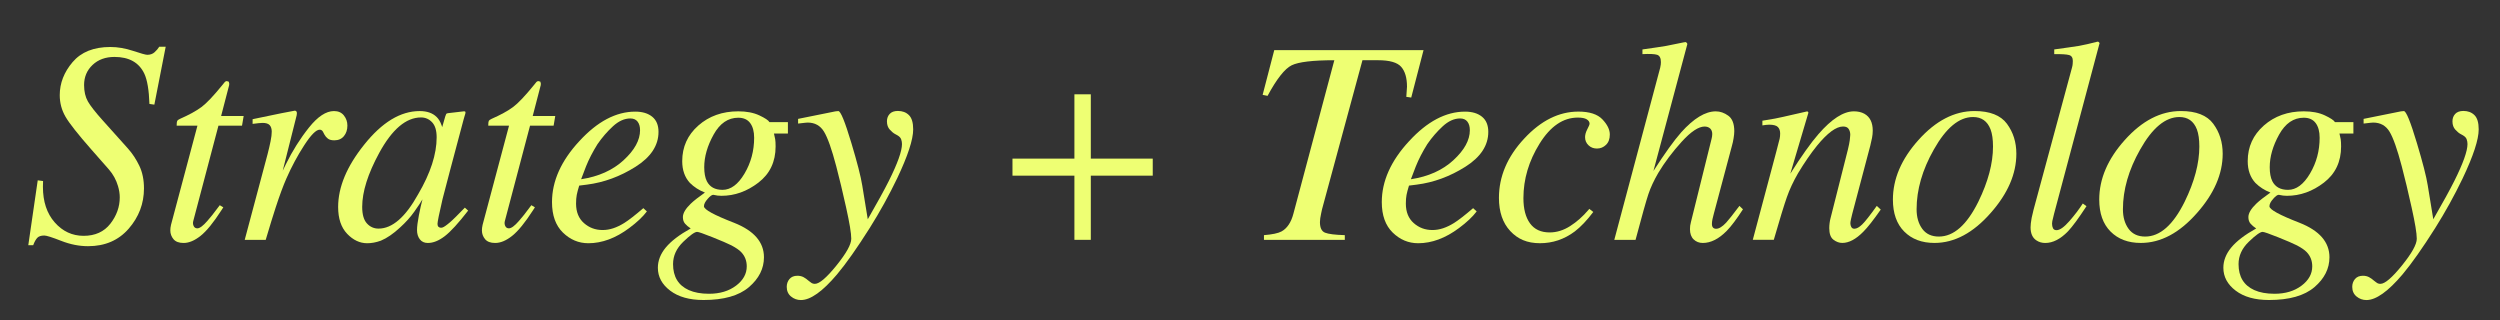 <?xml version="1.0" encoding="UTF-8"?> <svg xmlns="http://www.w3.org/2000/svg" id="a" width="1599.27" height="204.85" viewBox="0 0 1599.27 204.85"><rect x="0" y="0" width="1599.27" height="204.85" fill="#333333" stroke="none"/><path d="M24.14,115.36l3.41.45c-.06,2.12-.09,3.36-.09,3.72,0,9.45,2.52,17.03,7.56,22.75,5.04,5.72,11.21,8.58,18.5,8.58s13.03-2.57,17.05-7.72c4.02-5.15,6.04-10.78,6.04-16.89,0-2.3-.38-4.72-1.14-7.27-1.17-3.94-3.09-7.45-5.77-10.54l-11.19-12.72c-8.63-9.81-14.17-16.83-16.62-21.07-2.45-4.24-3.67-8.84-3.67-13.8,0-7.63,2.74-14.67,8.22-21.12,5.48-6.45,13.53-9.67,24.14-9.67,4.72,0,9.59.83,14.61,2.5,5.01,1.67,8.02,2.5,9.01,2.5,1.92,0,3.5-.56,4.72-1.68,1.22-1.12,2.21-2.28,2.97-3.5h4.11l-7.26,37.06-3.15-.45c-.29-8.81-1.37-15.24-3.23-19.29-3.38-7.18-9.75-10.78-19.11-10.78-5.76,0-10.44,1.71-14.05,5.13-3.61,3.42-5.41,7.71-5.41,12.85,0,4.17.82,7.68,2.45,10.52,1.63,2.84,4.75,6.83,9.36,11.97l16.18,18.05c2.92,3.26,5.36,6.97,7.35,11.11,1.98,4.14,2.97,8.96,2.97,14.47,0,9.69-3.25,18.27-9.75,25.75-6.5,7.48-15.17,11.22-26.02,11.22-5.66,0-11.38-1.13-17.19-3.41-5.8-2.27-9.4-3.41-10.8-3.41-2.1,0-3.62.51-4.55,1.54-.93,1.03-1.78,2.57-2.54,4.63h-3.15l6.04-41.51Z" fill="#eeff73" stroke-width="0"></path><path d="M109.05,145.75c.06-.64.17-1.29.35-1.95l16.9-63.39h-13.29c0-1.63.12-2.67.35-3.09.24-.43.82-.85,1.76-1.28,5.92-2.61,10.51-5.14,13.77-7.57s7.7-7.11,13.33-14.04l1.4-1.73c.17-.24.39-.44.66-.59.26-.15.54-.23.83-.23.58.12.99.24,1.22.36.17.42.28.8.31,1.14.03.33.01.68-.04,1.04l-5.15,19.8h14.42l-1.05,6.19h-15.08l-16.12,61.03c-.29,1.09-.21,2.13.26,3.13.47,1,1.25,1.5,2.36,1.5,1.52,0,3.65-1.57,6.39-4.72,1.58-1.69,4.23-5.05,7.96-10.08l2.27,1.36-1.23,1.91c-5.02,7.81-9.45,13.25-13.27,16.3-3.83,3.06-7.46,4.59-10.91,4.59-2.98,0-5.14-.82-6.48-2.45-1.34-1.63-2.01-3.48-2.01-5.54,0-.48.03-1.04.09-1.68Z" fill="#eeff73" stroke-width="0"></path><path d="M189.62,71.27c.2.33.31.71.31,1.14-.05.62-.11,1.08-.16,1.39l-8.91,35.42,2.03-4.2c4.2-8.54,9.1-16.33,14.73-23.39,5.62-7.06,10.97-10.58,16.04-10.58,2.74,0,4.85.94,6.34,2.82,1.49,1.88,2.23,4.03,2.23,6.45,0,2.72-.74,4.98-2.23,6.77-1.48,1.79-3.53,2.68-6.15,2.68-1.8,0-3.17-.36-4.1-1.09s-1.66-1.57-2.18-2.54l-1.05-2c-.23-.36-.51-.65-.83-.86-.32-.21-.71-.32-1.18-.32-2.28,0-5.56,3.3-9.85,9.9-4.29,6.6-8.13,13.75-11.51,21.44-2.04,4.66-4.32,10.84-6.83,18.53-1.59,4.84-3.7,11.72-6.35,20.62h-13.43l14.58-54.67c.82-3.15,1.47-5.96,1.97-8.45.5-2.48.74-4.51.74-6.08,0-1.82-.44-3.21-1.31-4.18-.87-.97-2.39-1.45-4.55-1.45-.7,0-1.57.06-2.62.18-1.05.12-2.3.27-3.76.45v-3l3.5-.73c4.55-.97,9.52-2,14.92-3.09,5.39-1.09,8.24-1.63,8.53-1.63.52,0,.89.17,1.09.5Z" fill="#eeff73" stroke-width="0"></path><path d="M279.26,74.77c1.36,1.33,2.42,3.09,3.18,5.27l.44,1.27,1.96-6.85c.24-.78.45-1.31.62-1.58.18-.27.59-.44,1.25-.5l10.08-1.17c.54,0,.85.11.93.32.09.21.07.59-.04,1.14-.25.79-.44,1.41-.56,1.86-.13.45-.31,1.11-.56,1.95l-8.65,32.5c-1.88,7.08-3.48,13.19-4.8,18.34-2.16,9.29-3.24,14.6-3.24,15.93,0,.85.22,1.46.66,1.86s.98.59,1.62.59c.52,0,1.11-.18,1.75-.54s1.42-.91,2.34-1.63l1.56-1.27c.49-.42,1.04-.92,1.66-1.5.61-.57,1.35-1.29,2.21-2.13l5.71-5.81,2.1,1.91c-6.23,8.05-11.23,13.52-15.01,16.39-3.77,2.88-7.37,4.31-10.78,4.31-2.22,0-3.92-.79-5.12-2.36-1.2-1.57-1.79-3.53-1.79-5.89,0-2.17.39-5.3,1.18-9.38s1.56-7.51,2.32-10.28c-1.05,1.82-2.81,4.47-5.28,7.95-2.47,3.49-5.52,6.86-9.13,10.13-4.25,3.94-8.32,6.73-12.22,8.36-3.03,1.09-5.94,1.64-8.73,1.64-4.72,0-8.99-2.02-12.84-6.04-3.84-4.03-5.76-9.74-5.76-17.14,0-12.73,5.54-26,16.62-39.82,11.43-14.36,23.28-21.55,35.54-21.55,4.66,0,8.25,1.24,10.79,3.73ZM276.42,78.22c-1.94-2.06-4.3-3.09-7.07-3.09-9.6,0-18.53,7.58-26.78,22.73-7.25,13.34-10.87,24.83-10.87,34.47,0,4.85,1,8.38,3.01,10.59,2.01,2.21,4.49,3.32,7.46,3.32,8.78,0,17.25-7.37,25.39-22.1,7.84-13.4,11.77-25.49,11.77-36.29,0-4.36-.97-7.58-2.92-9.64Z" fill="#eeff73" stroke-width="0"></path><path d="M308.38,145.75c.06-.64.17-1.29.35-1.95l16.9-63.39h-13.29c0-1.63.12-2.67.35-3.09.24-.43.82-.85,1.76-1.28,5.92-2.61,10.51-5.14,13.77-7.57s7.7-7.11,13.33-14.04l1.4-1.73c.17-.24.39-.44.66-.59.26-.15.54-.23.83-.23.58.12.99.24,1.22.36.17.42.28.8.31,1.14.03.33.01.68-.04,1.04l-5.15,19.8h14.42l-1.05,6.19h-15.08l-16.12,61.03c-.29,1.09-.21,2.13.26,3.13.47,1,1.25,1.5,2.36,1.5,1.52,0,3.65-1.57,6.39-4.72,1.58-1.69,4.23-5.05,7.96-10.08l2.27,1.36-1.23,1.91c-5.02,7.81-9.45,13.25-13.27,16.3-3.83,3.06-7.46,4.59-10.91,4.59-2.98,0-5.14-.82-6.48-2.45-1.34-1.63-2.01-3.48-2.01-5.54,0-.48.03-1.04.09-1.68Z" fill="#eeff73" stroke-width="0"></path><path d="M370.62,90.28c11.54-12.58,23.47-18.87,35.77-18.87,4.55,0,8.16,1.09,10.84,3.26,2.68,2.18,4.02,5.41,4.02,9.7,0,8.7-4.91,16.15-14.74,22.35-9.83,6.19-20.16,9.99-31,11.38l-4.99.63c-.76,2.48-1.28,4.47-1.57,5.95-.29,1.48-.44,3.35-.44,5.58,0,5.33,1.68,9.48,5.03,12.44,3.35,2.97,7.33,4.45,11.94,4.45s9.01-1.51,13.91-4.54c2.8-1.76,6.85-4.9,12.16-9.45l2.27,2.09c-2.62,3.45-6.38,6.99-11.28,10.63-8.69,6.48-17.4,9.72-26.15,9.72-6.18,0-11.6-2.27-16.27-6.8-4.67-4.54-7-11.04-7-19.51,0-13.43,5.83-26.43,17.49-39.01ZM398.95,102.45c7-6.43,10.5-12.82,10.5-19.16,0-2.3-.53-4.12-1.57-5.48-1.05-1.36-2.59-2.04-4.64-2.04-3.79,0-7.51,1.68-11.15,5.03-3.64,3.35-6.92,7.14-9.84,11.37-3.09,4.95-5.54,9.7-7.35,14.23-.99,2.42-2.04,5.17-3.15,8.25,11.14-1.69,20.2-5.75,27.2-12.19Z" fill="#eeff73" stroke-width="0"></path><path d="M425.88,158.37c3.35-4.09,8.67-8.16,15.96-12.22-1.46-.97-2.65-1.98-3.59-3.04-.93-1.06-1.4-2.47-1.4-4.22,0-2.48,1.66-5.33,4.99-8.54,1.87-1.82,4.9-4.21,9.1-7.17-3.73-1.45-6.94-3.51-9.62-6.18-3.27-3.57-4.9-8.2-4.9-13.9,0-9.14,3.44-16.74,10.32-22.8,6.88-6.05,15.39-9.08,25.54-9.08,5.3,0,9.79.86,13.47,2.59,3.67,1.73,5.83,3.17,6.47,4.31h11.81v7.31h-8.92c.35,1.33.61,2.54.79,3.63.17,1.09.26,2.63.26,4.63,0,9.8-3.66,17.51-10.98,23.13-7.32,5.63-15.2,8.44-23.66,8.44-.88,0-1.69-.04-2.45-.14s-1.69-.26-2.8-.5c-.88,0-2.07.88-3.59,2.63-1.57,1.76-2.36,3.33-2.36,4.72,0,2.06,6.41,5.57,19.24,10.54,12.77,5.03,19.15,12.38,19.15,22.07,0,7.27-3.21,13.64-9.62,19.12-6.41,5.48-16.09,8.22-29.04,8.22-8.98,0-16.09-2-21.34-5.99s-7.87-8.87-7.87-14.62c0-4.54,1.67-8.85,5.03-12.94ZM470.83,182.76c4.58-3.45,6.87-7.57,6.87-12.35,0-3.63-1.2-6.69-3.59-9.17-1.28-1.33-3.35-2.76-6.21-4.27-2.39-1.21-6.43-2.95-12.11-5.22-5.68-2.27-8.96-3.41-9.84-3.41-1.52,0-4.46,2.1-8.83,6.31-4.37,4.21-6.56,8.98-6.56,14.3,0,8.05,3.35,13.59,10.06,16.62,3.5,1.57,7.81,2.36,12.94,2.36,6.94,0,12.7-1.73,17.27-5.18ZM452.16,115.91c1.87,3.69,5.22,5.54,10.06,5.54,5.25,0,9.93-3.46,14.04-10.4,4.11-6.93,6.17-14.58,6.17-22.93,0-4-.85-7.13-2.54-9.4-1.69-2.27-4.23-3.41-7.61-3.41-6.53,0-11.79,3.6-15.79,10.81-3.99,7.21-5.99,14.14-5.99,20.8,0,3.75.55,6.75,1.66,8.99Z" fill="#eeff73" stroke-width="0"></path><path d="M505.04,178.49c1.17-1.39,2.86-2.09,5.07-2.09,1.46,0,2.74.29,3.85.86,1.11.58,2.27,1.41,3.5,2.5l1.22.91c.35.3.74.53,1.18.68.44.15.92.23,1.44.23,2.86,0,7.45-3.91,13.77-11.74,6.33-7.83,9.49-13.53,9.49-17.09s-1.09-10.03-3.28-19.95c-2.19-9.91-4.3-18.74-6.34-26.47-2.86-10.88-5.47-18.25-7.83-22.12s-5.85-5.8-10.45-5.8c-.35,0-.95.04-1.79.14-.85.09-2.29.26-4.33.5v-3l23.87-4.81,1.83-.18c1.46-.18,4.25,6.63,8.39,20.44,3.73,12.41,6.05,21.45,6.95,27.1l3.54,21.67c6.13-10.67,10.62-18.85,13.48-24.55,5.6-11.22,8.4-19.07,8.4-23.55,0-1.03-.17-2.04-.52-3.05-.35-1-1.17-1.86-2.45-2.59l-1.49-.82c-.93-.48-2.03-1.39-3.28-2.73-1.25-1.33-1.88-3.12-1.88-5.37,0-1.88.58-3.46,1.75-4.73,1.17-1.27,2.92-1.91,5.25-1.91,2.91,0,5.28.89,7.08,2.68,1.81,1.79,2.71,4.83,2.71,9.13,0,6.48-3.41,16.9-10.23,31.26-5.25,10.94-11.11,21.54-17.58,31.82-8.1,12.82-15.07,22.71-20.9,29.66-9.27,10.95-16.97,16.42-23.09,16.42-2.39,0-4.5-.76-6.34-2.27-1.84-1.51-2.75-3.57-2.75-6.18,0-1.94.58-3.6,1.75-5Z" fill="#eeff73" stroke-width="0"></path><path d="M647.69,112.37v-10.9h39.62v-41.14h10.49v41.14h39.62v10.9h-39.62v41.05h-10.49v-41.05h-39.62Z" fill="#eeff73" stroke-width="0"></path><path d="M808.6,150.42c5.3-.42,9.04-1.21,11.19-2.36,3.61-2,6.15-5.78,7.61-11.35l26.18-98.18c-13.74,0-22.83,1.08-27.25,3.22-4.42,2.15-9.58,8.67-15.46,19.57l-3.15-.64,7.43-28.61h95.5l-7.87,30.33-3.15-.45.44-6.45c0-5.69-1.24-9.94-3.73-12.76-2.48-2.82-7.41-4.22-14.77-4.22h-9.99l-25.1,92.55c-.58,2-1.02,3.79-1.31,5.36-.52,2.36-.79,4.24-.79,5.63,0,3.63,1.08,5.89,3.23,6.77,2.16.88,6.38,1.41,12.68,1.59v3h-51.72v-3Z" fill="#eeff73" stroke-width="0"></path><path d="M901.44,90.28c11.54-12.58,23.47-18.87,35.77-18.87,4.55,0,8.16,1.09,10.84,3.26,2.68,2.18,4.02,5.41,4.02,9.7,0,8.7-4.91,16.15-14.74,22.35-9.83,6.19-20.16,9.99-31,11.38l-4.99.63c-.76,2.48-1.28,4.47-1.57,5.95-.29,1.48-.44,3.35-.44,5.58,0,5.33,1.68,9.48,5.03,12.44,3.35,2.97,7.33,4.45,11.94,4.45s9.01-1.51,13.91-4.54c2.8-1.76,6.85-4.9,12.16-9.45l2.27,2.09c-2.62,3.45-6.38,6.99-11.28,10.63-8.69,6.48-17.4,9.72-26.15,9.72-6.18,0-11.6-2.27-16.27-6.8-4.67-4.54-7-11.04-7-19.51,0-13.43,5.83-26.43,17.49-39.01ZM929.77,102.45c7-6.43,10.5-12.82,10.5-19.16,0-2.3-.53-4.12-1.57-5.48-1.05-1.36-2.59-2.04-4.64-2.04-3.79,0-7.51,1.68-11.15,5.03-3.64,3.35-6.92,7.14-9.84,11.37-3.09,4.95-5.54,9.7-7.35,14.23-.99,2.42-2.04,5.17-3.15,8.25,11.14-1.69,20.2-5.75,27.2-12.19Z" fill="#eeff73" stroke-width="0"></path><path d="M1025.09,76.38c3.15,3.32,4.72,6.54,4.72,9.68,0,2.83-.82,5.04-2.45,6.61-1.63,1.57-3.56,2.35-5.77,2.35s-3.97-.7-5.42-2.09c-1.46-1.39-2.19-3.12-2.19-5.18,0-1.57.48-3.27,1.44-5.09s1.44-3,1.44-3.54c0-1.09-.6-2.01-1.79-2.77-1.2-.76-3.1-1.13-5.73-1.13-9.39,0-17.54,5.55-24.44,16.64s-10.36,22.73-10.36,34.92c0,6.85,1.4,12.22,4.2,16.09,2.8,3.88,7,5.82,12.59,5.82,4.49,0,8.85-1.35,13.07-4.04,4.23-2.69,8.12-6.13,11.68-10.31l.61-.73,2.54,2c-4.08,5.39-8.02,9.54-11.81,12.44-6.71,5.03-14.14,7.54-22.3,7.54s-14.14-2.59-18.98-7.77c-4.84-5.18-7.26-12.25-7.26-21.21,0-13.74,5.39-26.4,16.18-37.96,10.67-11.5,22.21-17.26,34.63-17.26,7.11,0,12.24,1.66,15.39,4.98Z" fill="#eeff73" stroke-width="0"></path><path d="M1050.69,31.63c3.77-.54,6.81-.98,9.14-1.32,2.33-.33,4.34-.65,6.05-.95,6.94-1.39,10.68-2.15,11.21-2.27.53-.12.94-.18,1.24-.18.71.36,1.06.82,1.06,1.36l-21.67,81.1c7.24-11.26,13.15-19.5,17.75-24.7,8.04-8.96,15.42-13.44,22.14-13.44,2.76,0,5.42.92,7.98,2.77,2.56,1.85,3.85,5.16,3.85,9.95,0,1.15-.15,2.63-.44,4.45-.29,1.82-.64,3.42-1.05,4.81l-11.6,43.5c-.35,1.21-.64,2.38-.87,3.5-.23,1.12-.35,2.13-.35,3.04,0,1.03.23,1.8.7,2.32.47.52,1.14.77,2.01.77,1.81,0,3.94-1.3,6.39-3.91,1.52-1.63,4.34-5.21,8.49-10.72l2.27,2.18c-4.08,6.3-7.54,10.9-10.4,13.81-5.07,5.15-10.16,7.72-15.29,7.72-2.33,0-4.28-.76-5.85-2.27-1.57-1.51-2.36-3.69-2.36-6.54,0-.79.04-1.53.13-2.23.09-.7.25-1.47.48-2.32l13.2-53.22c.12-.48.22-.98.31-1.5.09-.51.13-1.04.13-1.59,0-1.51-.44-2.69-1.31-3.54-.93-.85-2.12-1.27-3.57-1.27-3.88,0-8.78,3.26-14.7,9.76-5.91,6.51-10.9,13.16-14.96,19.94-2.78,4.78-4.88,9.29-6.3,13.53-1.42,4.24-4.16,13.99-8.22,29.25h-13.6l29.38-110.17c.17-.79.29-1.45.35-2,.06-.54.09-1.06.09-1.54,0-2.6-.82-4.16-2.45-4.68-1.63-.51-4.75-.65-9.36-.41v-3Z" fill="#eeff73" stroke-width="0"></path><path d="M1121.27,153.42l14.97-56.13c1.28-4.75,2.03-7.62,2.23-8.63.2-1,.31-2.08.31-3.24,0-1.77-.48-3.15-1.44-4.15-.96-1-2.84-1.51-5.64-1.51-.7,0-1.39.05-2.06.14-.67.09-1.41.2-2.23.32v-3c3.76-.6,6.44-1.06,8.04-1.36,1.59-.3,3.32-.67,5.17-1.09l15.55-3.54c.35.24.58.51.7.82l-11.59,39.05c7.16-11.32,13.15-19.74,17.96-25.25,8.45-9.75,16.03-14.62,22.72-14.62,2.58,0,4.81.51,6.69,1.54,3.57,2,5.36,5.6,5.36,10.81,0,1.45-.15,2.97-.44,4.54-.29,1.58-.67,3.27-1.14,5.09l-11.51,43.5c-.23.91-.5,2.01-.79,3.31-.29,1.3-.44,2.23-.44,2.77,0,.91.2,1.73.61,2.45.41.73,1.06,1.09,1.95,1.09,1.45,0,3.13-.92,5.03-2.77,1.9-1.85,5-5.8,9.31-11.85l2.54,2.36c-4.69,6.72-8.4,11.44-11.15,14.17-4.69,4.78-9.18,7.17-13.46,7.17-1.94,0-3.82-.68-5.62-2.04-1.81-1.36-2.71-3.83-2.71-7.4,0-1.03.07-2.12.22-3.27.14-1.15.33-2.15.57-3l11.16-44.14c.58-2.42.98-4.4,1.18-5.95.2-1.54.31-2.65.31-3.32,0-1.45-.34-2.71-1.01-3.77-.67-1.06-1.87-1.59-3.58-1.59-4.43,0-10.01,4.11-16.74,12.34-3.96,4.9-7.97,10.74-12.05,17.51-3.04,5.26-5.44,10.39-7.19,15.38-1.75,4.99-4.54,14.07-8.35,27.25h-13.43Z" fill="#eeff73" stroke-width="0"></path><path d="M1283.85,79.17c4.02,5.42,6.03,11.82,6.03,19.21,0,12.84-5.45,25.43-16.35,37.78-11.25,12.84-23.26,19.25-36.03,19.25-8.05,0-14.49-2.42-19.33-7.27-4.84-4.84-7.26-11.66-7.26-20.44,0-13.26,5.42-25.94,16.27-38.05,11.08-12.41,23.06-18.62,35.94-18.62,9.79,0,16.7,2.71,20.73,8.13ZM1229.67,146.38c2.42,3.3,5.96,4.95,10.63,4.95,9.5,0,17.93-7.45,25.28-22.34,6.24-12.77,9.36-24.52,9.36-35.24,0-4.54-.52-8.2-1.57-10.99-2.04-5.27-5.77-7.9-11.19-7.9-8.92,0-17.29,6.93-25.1,20.8-7.35,12.96-11.02,25.7-11.02,38.24,0,5.03,1.21,9.19,3.63,12.49Z" fill="#eeff73" stroke-width="0"></path><path d="M1325.47,43.25c.23-.79.38-1.57.44-2.36.06-.79.09-1.42.09-1.91,0-2.06-.8-3.32-2.39-3.77s-4.76-.65-9.5-.59v-3c2.64-.36,5.67-.79,9.1-1.27,3.43-.48,5.67-.82,6.73-1,3.28-.6,7.27-1.51,11.96-2.72.41,0,.82.3,1.23.91l-29.11,109.17c-.64,2.6-1.02,4.18-1.14,4.72-.12.54-.17,1.09-.17,1.63,0,1.15.2,2.13.61,2.95.41.82,1.17,1.23,2.27,1.23,2.1,0,4.84-1.94,8.22-5.81,3.38-3.87,6.24-7.63,8.57-11.26l2.36,1.73c-5.03,7.69-8.95,13.02-11.75,15.99-4.85,5.03-9.73,7.54-14.64,7.54-2.1,0-3.97-.54-5.61-1.63-2.51-1.63-3.77-4.42-3.77-8.36,0-1.51.23-3.54.7-6.08.32-1.51.73-3.27,1.23-5.27l24.57-90.82Z" fill="#eeff73" stroke-width="0"></path><path d="M1415.84,79.17c4.02,5.42,6.03,11.82,6.03,19.21,0,12.84-5.45,25.43-16.35,37.78-11.25,12.84-23.26,19.25-36.03,19.25-8.05,0-14.49-2.42-19.33-7.27-4.84-4.84-7.26-11.66-7.26-20.44,0-13.26,5.42-25.94,16.27-38.05,11.08-12.41,23.06-18.62,35.94-18.62,9.79,0,16.7,2.71,20.73,8.13ZM1361.66,146.38c2.42,3.3,5.96,4.95,10.63,4.95,9.5,0,17.93-7.45,25.28-22.34,6.24-12.77,9.36-24.52,9.36-35.24,0-4.54-.52-8.2-1.57-10.99-2.04-5.27-5.77-7.9-11.19-7.9-8.92,0-17.29,6.93-25.1,20.8-7.35,12.96-11.02,25.7-11.02,38.24,0,5.03,1.21,9.19,3.63,12.49Z" fill="#eeff73" stroke-width="0"></path><path d="M1427.34,158.37c3.35-4.09,8.67-8.16,15.96-12.22-1.46-.97-2.65-1.98-3.59-3.04-.93-1.06-1.4-2.47-1.4-4.22,0-2.48,1.66-5.33,4.99-8.54,1.87-1.82,4.9-4.21,9.1-7.17-3.73-1.45-6.94-3.51-9.62-6.18-3.27-3.57-4.9-8.2-4.9-13.9,0-9.14,3.44-16.74,10.32-22.8,6.88-6.05,15.39-9.08,25.54-9.08,5.3,0,9.79.86,13.47,2.59,3.67,1.73,5.83,3.17,6.47,4.31h11.81v7.31h-8.92c.35,1.33.61,2.54.79,3.63.17,1.09.26,2.63.26,4.63,0,9.8-3.66,17.51-10.98,23.13-7.32,5.63-15.2,8.44-23.66,8.44-.88,0-1.69-.04-2.45-.14s-1.69-.26-2.8-.5c-.88,0-2.07.88-3.59,2.63-1.57,1.76-2.36,3.33-2.36,4.72,0,2.06,6.41,5.57,19.24,10.54,12.77,5.03,19.15,12.38,19.15,22.07,0,7.27-3.21,13.64-9.62,19.12-6.41,5.48-16.09,8.22-29.04,8.22-8.98,0-16.09-2-21.34-5.99s-7.87-8.87-7.87-14.62c0-4.54,1.67-8.85,5.03-12.94ZM1472.29,182.76c4.58-3.45,6.87-7.57,6.87-12.35,0-3.63-1.2-6.69-3.59-9.17-1.28-1.33-3.35-2.76-6.21-4.27-2.39-1.21-6.43-2.95-12.11-5.22-5.68-2.27-8.96-3.41-9.84-3.41-1.52,0-4.46,2.1-8.83,6.31-4.37,4.21-6.56,8.98-6.56,14.3,0,8.05,3.35,13.59,10.06,16.62,3.5,1.57,7.81,2.36,12.94,2.36,6.94,0,12.7-1.73,17.27-5.18ZM1453.62,115.91c1.87,3.69,5.22,5.54,10.06,5.54,5.25,0,9.93-3.46,14.04-10.4,4.11-6.93,6.17-14.58,6.17-22.93,0-4-.85-7.13-2.54-9.4-1.69-2.27-4.23-3.41-7.61-3.41-6.53,0-11.79,3.6-15.79,10.81-3.99,7.21-5.99,14.14-5.99,20.8,0,3.75.55,6.75,1.66,8.99Z" fill="#eeff73" stroke-width="0"></path><path d="M1506.51,178.49c1.17-1.39,2.86-2.09,5.07-2.09,1.46,0,2.74.29,3.85.86,1.11.58,2.27,1.41,3.5,2.5l1.22.91c.35.3.74.53,1.18.68.44.15.92.23,1.44.23,2.86,0,7.45-3.91,13.77-11.74,6.33-7.83,9.49-13.53,9.49-17.09s-1.09-10.03-3.28-19.95c-2.19-9.91-4.3-18.74-6.34-26.47-2.86-10.88-5.47-18.25-7.83-22.12s-5.85-5.8-10.45-5.8c-.35,0-.95.04-1.79.14-.85.09-2.29.26-4.33.5v-3l23.87-4.81,1.83-.18c1.46-.18,4.25,6.63,8.39,20.44,3.73,12.41,6.05,21.45,6.95,27.1l3.54,21.67c6.13-10.67,10.62-18.85,13.48-24.55,5.6-11.22,8.4-19.07,8.4-23.55,0-1.03-.17-2.04-.52-3.05-.35-1-1.17-1.86-2.45-2.59l-1.49-.82c-.93-.48-2.03-1.39-3.28-2.73-1.25-1.33-1.88-3.12-1.88-5.37,0-1.88.58-3.46,1.75-4.73,1.17-1.27,2.92-1.91,5.25-1.91,2.91,0,5.28.89,7.08,2.68,1.81,1.79,2.71,4.83,2.71,9.13,0,6.48-3.41,16.9-10.23,31.26-5.25,10.94-11.11,21.54-17.58,31.82-8.1,12.82-15.07,22.71-20.9,29.66-9.27,10.95-16.97,16.42-23.09,16.42-2.39,0-4.5-.76-6.34-2.27-1.84-1.51-2.75-3.57-2.75-6.18,0-1.94.58-3.6,1.75-5Z" fill="#eeff73" stroke-width="0"></path></svg> 